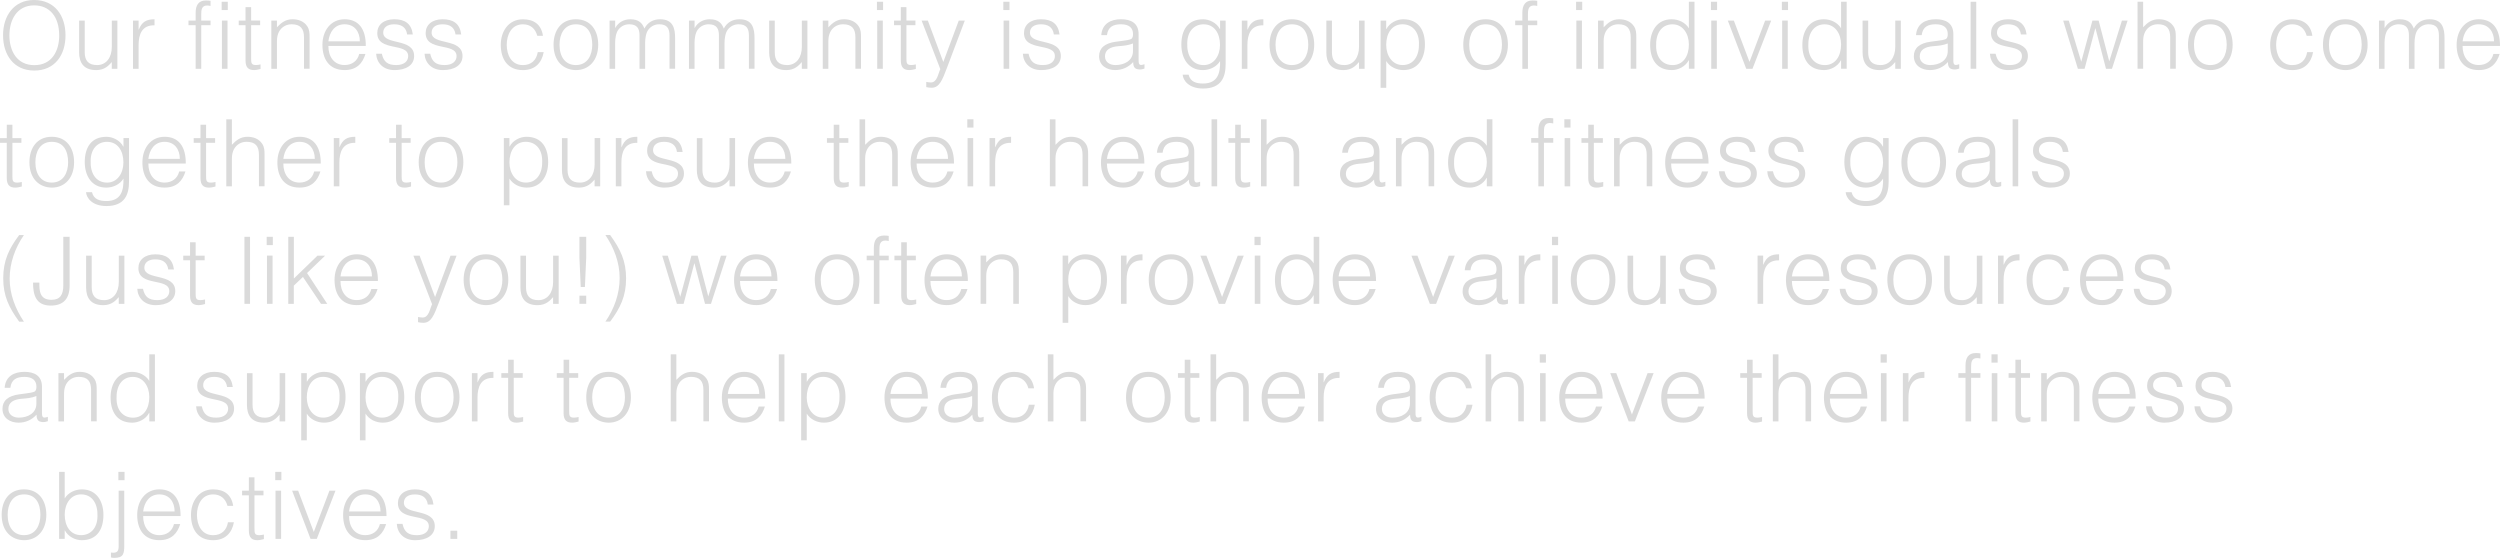 <svg viewBox="0 0 897.96 200.38" xmlns="http://www.w3.org/2000/svg" data-name="Layer 1" id="Layer_1">
  <defs>
    <style>
      .cls-1 {
        fill: #dadada;
        stroke-width: 0px;
      }
    </style>
  </defs>
  <path d="M12.2,0c7.52,0,11.33,5.65,11.33,12.7s-3.81,12.64-11.23,12.64S1.1,19.62,1.1,12.7C1.07,5.68,5.02,0,12.2,0ZM21.26,12.7c0-6.69-3.44-10.77-8.99-10.77C6.08,1.94,3.38,7.12,3.38,12.7s2.67,10.7,8.96,10.7,8.93-5.08,8.93-10.7Z" class="cls-1"></path>
  <path d="M40.15,7.39h2.01v17.32h-2.01v-2.41c-1.07,1.2-2.54,2.88-5.58,2.88-4.61,0-6.15-2.78-6.15-6.39V7.39h2.01v11.37c0,2.98,1.3,4.61,4.45,4.61,3.31,0,5.28-2.74,5.28-6.55V7.39Z" class="cls-1"></path>
  <path d="M49.78,24.71h-2.01V7.39h2.01v3.24h.07c1.1-2.78,2.74-3.71,5.65-3.71v2.17c-4.51-.1-5.72,3.24-5.72,7.12v8.49Z" class="cls-1"></path>
  <path d="M67.7,9.06v-1.67h2.57v-2.74c0-2.74,1-4.48,3.68-4.48.6,0,1.14.03,1.67.13v1.84c-.4-.1-.84-.17-1.2-.17-2.07,0-2.14,1.71-2.14,3.28v2.14h3.34v1.67h-3.34v15.65h-2.01v-15.65h-2.57Z" class="cls-1"></path>
  <path d="M79.61,3.61V.63h2.21v2.98h-2.21ZM79.71,24.71V7.39h2.01v17.32h-2.01Z" class="cls-1"></path>
  <path d="M93.58,24.77c-.47.1-1.34.4-2.31.4-1.97,0-3.08-.87-3.08-3.44v-12.67h-2.44v-1.67h2.44V2.57h2.01v4.81h3.24v1.67h-3.24v11.87c0,1.71.07,2.44,1.74,2.44.54,0,1.1-.1,1.64-.23v1.64Z" class="cls-1"></path>
  <path d="M99.47,24.71h-2.01V7.39h2.01v2.41c1.6-1.71,3.18-2.88,5.58-2.88,2.11,0,4.05.67,5.28,2.47.84,1.24.87,2.54.87,3.98v11.33h-2.01v-11.3c0-3.11-1.27-4.68-4.48-4.68-2.47,0-4.18,1.6-4.81,3.38-.4,1.1-.43,2.07-.43,3.28v9.33Z" class="cls-1"></path>
  <path d="M117.95,16.51c-.03,3.75,1.97,6.85,5.82,6.85,2.61,0,4.65-1.44,5.25-3.98h2.24c-1,3.28-3.08,5.79-7.49,5.79-5.55,0-7.96-3.95-7.96-9.06s3.01-9.19,7.96-9.19,7.66,3.38,7.62,9.59h-13.44ZM129.25,14.84c0-3.38-1.87-6.12-5.48-6.12s-5.42,2.84-5.82,6.12h11.3Z" class="cls-1"></path>
  <path d="M137.15,19.29c.64,2.98,2.17,4.08,5.18,4.08s4.28-1.54,4.28-3.21c0-5.01-11.1-1.47-11.1-8.29,0-2.88,2.24-4.95,6.08-4.95s6.19,1.54,6.69,5.45h-2.04c-.37-2.67-2.17-3.64-4.68-3.64s-3.91,1.2-3.91,2.98c0,4.71,11.1,1.77,11.1,8.42,0,3.31-2.98,5.05-7.05,5.05s-6.42-2.61-6.59-5.88h2.04Z" class="cls-1"></path>
  <path d="M154.53,19.29c.64,2.98,2.17,4.08,5.18,4.08s4.28-1.54,4.28-3.21c0-5.01-11.1-1.47-11.1-8.29,0-2.88,2.24-4.95,6.08-4.95s6.19,1.54,6.69,5.45h-2.04c-.37-2.67-2.17-3.64-4.68-3.64s-3.91,1.2-3.91,2.98c0,4.71,11.1,1.77,11.1,8.42,0,3.31-2.98,5.05-7.05,5.05s-6.42-2.61-6.59-5.88h2.04Z" class="cls-1"></path>
  <path d="M192.98,12.84c-.7-2.57-2.47-4.11-5.15-4.11-4.11,0-5.82,3.74-5.82,7.36s1.67,7.29,5.82,7.29c2.98,0,4.85-1.77,5.32-4.65h2.14c-.7,3.84-3.11,6.45-7.46,6.45-5.52,0-7.96-3.98-7.96-9.09,0-4.81,2.77-9.16,7.96-9.16,3.98,0,6.59,1.9,7.19,5.92h-2.04Z" class="cls-1"></path>
  <path d="M198.83,16.05c0-5.05,2.67-9.13,8.02-9.13s8.02,4.04,8.02,9.13c0,5.48-3.18,9.13-8.02,9.13-4.41-.07-8.02-3.08-8.02-9.13ZM206.85,8.73c-4.21,0-5.88,3.58-5.88,7.32,0,4.31,2.04,7.32,5.88,7.32,4.21,0,5.88-3.61,5.88-7.32-.03-4.08-1.64-7.32-5.88-7.32Z" class="cls-1"></path>
  <path d="M220.96,24.71h-2.01V7.39h2.01v2.61h.07c1.04-1.97,3.11-3.08,5.35-3.08,3.21,0,4.35,1.5,5.08,3.34,1.14-2.24,3.18-3.34,5.65-3.34,4.71,0,5.38,3.38,5.38,6.85v10.93h-2.01v-11.97c0-2.47-.87-4.01-3.71-4.01-1.47,0-2.91.63-3.91,1.97-.87,1.14-1.14,3.24-1.14,4.68v9.33h-2.01v-11.97c0-2.47-.87-4.01-3.71-4.01-1.47,0-2.91.63-3.91,1.97-.87,1.14-1.14,3.24-1.14,4.68v9.33Z" class="cls-1"></path>
  <path d="M249.48,24.71h-2.01V7.39h2.01v2.61h.07c1.04-1.97,3.11-3.08,5.35-3.08,3.21,0,4.35,1.5,5.08,3.34,1.14-2.24,3.18-3.34,5.65-3.34,4.71,0,5.38,3.38,5.38,6.85v10.93h-2.01v-11.97c0-2.47-.87-4.01-3.71-4.01-1.47,0-2.91.63-3.91,1.97-.87,1.14-1.14,3.24-1.14,4.68v9.33h-2.01v-11.97c0-2.47-.87-4.01-3.71-4.01-1.47,0-2.91.63-3.91,1.97-.87,1.14-1.14,3.24-1.14,4.68v9.33Z" class="cls-1"></path>
  <path d="M288,7.39h2.01v17.32h-2.01v-2.41c-1.07,1.2-2.54,2.88-5.58,2.88-4.61,0-6.15-2.78-6.15-6.39V7.39h2.01v11.37c0,2.98,1.3,4.61,4.45,4.61,3.31,0,5.28-2.74,5.28-6.55V7.39Z" class="cls-1"></path>
  <path d="M297.53,24.71h-2.01V7.39h2.01v2.41c1.6-1.71,3.18-2.88,5.58-2.88,2.11,0,4.05.67,5.28,2.47.84,1.24.87,2.54.87,3.98v11.33h-2.01v-11.3c0-3.11-1.27-4.68-4.48-4.68-2.47,0-4.18,1.6-4.81,3.38-.4,1.1-.43,2.07-.43,3.28v9.33Z" class="cls-1"></path>
  <path d="M314.98,3.61V.63h2.21v2.98h-2.21ZM315.08,24.71V7.39h2.01v17.32h-2.01Z" class="cls-1"></path>
  <path d="M328.95,24.77c-.47.1-1.34.4-2.31.4-1.97,0-3.08-.87-3.08-3.44v-12.67h-2.44v-1.67h2.44V2.57h2.01v4.81h3.24v1.67h-3.24v11.87c0,1.71.07,2.44,1.74,2.44.54,0,1.1-.1,1.64-.23v1.64Z" class="cls-1"></path>
  <path d="M332.7,29.42c.54.1,1.1.2,1.67.2,2.27,0,2.61-3.28,3.38-4.78l-6.72-17.45h2.24l5.55,14.88,5.55-14.88h2.17l-6.45,17.08c-1.64,4.35-2.71,7.05-5.48,7.05-.7,0-1.37-.1-1.91-.23v-1.87Z" class="cls-1"></path>
  <path d="M360.38,3.61V.63h2.21v2.98h-2.21ZM360.48,24.71V7.39h2.01v17.32h-2.01Z" class="cls-1"></path>
  <path d="M369.44,19.29c.64,2.98,2.17,4.08,5.18,4.08s4.28-1.54,4.28-3.21c0-5.01-11.1-1.47-11.1-8.29,0-2.88,2.24-4.95,6.08-4.95s6.19,1.54,6.69,5.45h-2.04c-.37-2.67-2.17-3.64-4.68-3.64s-3.91,1.2-3.91,2.98c0,4.71,11.1,1.77,11.1,8.42,0,3.31-2.97,5.05-7.05,5.05s-6.42-2.61-6.59-5.88h2.04Z" class="cls-1"></path>
  <path d="M403.58,14.61c.74-.07,1.97-.27,2.64-.57.67-.3.74-1.2.74-1.81,0-2.04-1.2-3.51-4.31-3.51-2.77,0-4.68.9-5.05,3.91h-2.04c.3-4.08,3.34-5.72,7.12-5.72,3.51,0,6.29,1.37,6.29,5.38v9.43c0,1.57.4,1.94,2.11,1.34v1.57c-.3.1-1,.33-1.57.33-.33,0-.6-.03-.9-.1-1.34-.2-1.57-1.37-1.6-2.57-1.67,1.87-3.95,2.88-6.45,2.88-3.04,0-5.78-1.64-5.78-4.98,0-2.91,2.01-4.68,6.05-5.21l2.78-.37ZM406.95,15.61c-1.71.7-3.44.84-5.18.97-3.04.23-4.88,1.34-4.88,3.68,0,2.11,1.84,3.11,3.74,3.11,3.18,0,6.32-1.54,6.32-5.05v-2.71Z" class="cls-1"></path>
  <path d="M438.22,7.39h2.01v15.65c0,4.65-1.54,8.76-8.12,8.76-5.08,0-7.19-2.91-7.32-4.98h2.14c.6,2.61,2.81,3.18,5.18,3.18,5.48,0,6.22-4.08,6.12-8.06-1.27,2.11-3.75,3.24-6.19,3.24-5.28,0-7.72-4.31-7.72-9.16,0-5.12,2.24-9.09,7.82-9.09,2.21,0,4.85,1.24,6.02,3.51h.07v-3.04ZM432.36,8.73c-3.38,0-5.88,2.44-5.92,6.79-.17,4.35,1.77,7.86,5.92,7.86,3.64,0,5.85-3.34,5.85-7.25,0-4.18-2.07-7.39-5.85-7.39Z" class="cls-1"></path>
  <path d="M448.05,24.71h-2.01V7.39h2.01v3.24h.07c1.1-2.78,2.74-3.71,5.65-3.71v2.17c-4.51-.1-5.72,3.24-5.72,7.12v8.49Z" class="cls-1"></path>
  <path d="M456,16.05c0-5.05,2.67-9.13,8.02-9.13s8.02,4.04,8.02,9.13c0,5.48-3.18,9.13-8.02,9.13-4.41-.07-8.02-3.08-8.02-9.13ZM464.03,8.73c-4.21,0-5.88,3.58-5.88,7.32,0,4.31,2.04,7.32,5.88,7.32,4.21,0,5.88-3.61,5.88-7.32-.03-4.08-1.64-7.32-5.88-7.32Z" class="cls-1"></path>
  <path d="M488.13,7.39h2.01v17.32h-2.01v-2.41c-1.07,1.2-2.54,2.88-5.58,2.88-4.61,0-6.15-2.78-6.15-6.39V7.39h2.01v11.37c0,2.98,1.3,4.61,4.45,4.61,3.31,0,5.28-2.74,5.28-6.55V7.39Z" class="cls-1"></path>
  <path d="M497.9,31.53h-2.01V7.39h2.01v3.04h.07c1.17-2.27,3.81-3.51,6.02-3.51,5.58,0,7.82,3.98,7.82,9.09,0,4.85-2.44,9.16-7.72,9.16-2.44,0-4.92-1.14-6.18-3.24v9.6ZM503.75,23.37c4.15,0,6.08-3.51,5.92-7.86-.03-4.35-2.54-6.79-5.92-6.79-3.78,0-5.85,3.21-5.85,7.39,0,3.91,2.21,7.25,5.85,7.25Z" class="cls-1"></path>
  <path d="M525.58,16.05c0-5.05,2.67-9.13,8.02-9.13s8.02,4.04,8.02,9.13c0,5.48-3.18,9.13-8.02,9.13-4.41-.07-8.02-3.08-8.02-9.13ZM533.6,8.73c-4.21,0-5.88,3.58-5.88,7.32,0,4.31,2.04,7.32,5.88,7.32,4.21,0,5.88-3.61,5.88-7.32-.03-4.08-1.64-7.32-5.88-7.32Z" class="cls-1"></path>
  <path d="M544.23,9.06v-1.67h2.57v-2.74c0-2.74,1-4.48,3.68-4.48.6,0,1.14.03,1.67.13v1.84c-.4-.1-.84-.17-1.2-.17-2.07,0-2.14,1.71-2.14,3.28v2.14h3.34v1.67h-3.34v15.65h-2.01v-15.65h-2.57Z" class="cls-1"></path>
  <path d="M566.1,3.61V.63h2.21v2.98h-2.21ZM566.2,24.71V7.39h2.01v17.32h-2.01Z" class="cls-1"></path>
  <path d="M576,24.71h-2.01V7.39h2.01v2.41c1.6-1.71,3.18-2.88,5.58-2.88,2.11,0,4.04.67,5.28,2.47.84,1.24.87,2.54.87,3.98v11.33h-2.01v-11.3c0-3.11-1.27-4.68-4.48-4.68-2.47,0-4.18,1.6-4.81,3.38-.4,1.1-.43,2.07-.43,3.28v9.33Z" class="cls-1"></path>
  <path d="M606.62.63h2.01v24.07h-2.01v-3.04h-.07c-1.17,2.27-3.81,3.51-6.02,3.51-5.58,0-7.82-3.98-7.82-9.09,0-4.85,2.44-9.16,7.72-9.16,2.44,0,4.92,1.14,6.19,3.24V.63ZM600.77,8.73c-4.15,0-6.08,3.51-5.92,7.86.03,4.35,2.54,6.79,5.92,6.79,3.78,0,5.85-3.21,5.85-7.39,0-3.91-2.21-7.25-5.85-7.25Z" class="cls-1"></path>
  <path d="M614.54,3.61V.63h2.21v2.98h-2.21ZM614.65,24.71V7.39h2.01v17.32h-2.01Z" class="cls-1"></path>
  <path d="M620.6,7.39h2.17l5.62,14.84,5.62-14.84h2.17l-6.72,17.32h-2.24l-6.62-17.32Z" class="cls-1"></path>
  <path d="M640.02,3.61V.63h2.21v2.98h-2.21ZM640.12,24.71V7.39h2.01v17.32h-2.01Z" class="cls-1"></path>
  <path d="M661.29.63h2.01v24.07h-2.01v-3.04h-.07c-1.17,2.27-3.81,3.51-6.02,3.51-5.58,0-7.82-3.98-7.82-9.09,0-4.85,2.44-9.16,7.72-9.16,2.44,0,4.92,1.14,6.19,3.24V.63ZM655.44,8.73c-4.15,0-6.08,3.51-5.92,7.86.03,4.35,2.54,6.79,5.92,6.79,3.78,0,5.85-3.21,5.85-7.39,0-3.91-2.21-7.25-5.85-7.25Z" class="cls-1"></path>
  <path d="M680.74,7.39h2.01v17.32h-2.01v-2.41c-1.07,1.2-2.54,2.88-5.58,2.88-4.61,0-6.15-2.78-6.15-6.39V7.39h2.01v11.37c0,2.98,1.3,4.61,4.45,4.61,3.31,0,5.28-2.74,5.28-6.55V7.39Z" class="cls-1"></path>
  <path d="M696.22,14.61c.74-.07,1.97-.27,2.64-.57.67-.3.74-1.2.74-1.81,0-2.04-1.2-3.51-4.31-3.51-2.77,0-4.68.9-5.05,3.91h-2.04c.3-4.08,3.34-5.72,7.12-5.72,3.51,0,6.29,1.37,6.29,5.38v9.43c0,1.57.4,1.94,2.11,1.34v1.57c-.3.1-1,.33-1.57.33-.33,0-.6-.03-.9-.1-1.34-.2-1.57-1.37-1.6-2.57-1.67,1.87-3.95,2.88-6.45,2.88-3.04,0-5.78-1.64-5.78-4.98,0-2.91,2.01-4.68,6.05-5.21l2.78-.37ZM699.6,15.61c-1.71.7-3.44.84-5.18.97-3.04.23-4.88,1.34-4.88,3.68,0,2.11,1.84,3.11,3.74,3.11,3.18,0,6.32-1.54,6.32-5.05v-2.71Z" class="cls-1"></path>
  <path d="M707.82,24.71V.63h2.01v24.07h-2.01Z" class="cls-1"></path>
  <path d="M716.79,19.29c.64,2.98,2.17,4.08,5.18,4.08s4.28-1.54,4.28-3.21c0-5.01-11.1-1.47-11.1-8.29,0-2.88,2.24-4.95,6.08-4.95s6.19,1.54,6.69,5.45h-2.04c-.37-2.67-2.17-3.64-4.68-3.64s-3.91,1.2-3.91,2.98c0,4.71,11.1,1.77,11.1,8.42,0,3.31-2.97,5.05-7.05,5.05s-6.42-2.61-6.59-5.88h2.04Z" class="cls-1"></path>
  <path d="M757.61,22.03l4.55-14.64h2.04l-5.62,17.32h-2.14l-3.78-14.54h-.07l-3.84,14.54h-2.41l-5.28-17.32h2.01l4.48,14.78,4.01-14.78h2.24l3.81,14.64Z" class="cls-1"></path>
  <path d="M767.77,24.71V.63h2.01v9.16c1.6-1.71,3.18-2.88,5.58-2.88,2.11,0,4.04.67,5.28,2.47.84,1.24.87,2.54.87,3.98v11.33h-2.01v-11.3c0-3.11-1.27-4.68-4.48-4.68-2.47,0-4.18,1.6-4.81,3.38-.4,1.1-.43,2.07-.43,3.28v9.33h-2.01Z" class="cls-1"></path>
  <path d="M785.89,16.05c0-5.05,2.67-9.13,8.02-9.13s8.02,4.04,8.02,9.13c0,5.48-3.18,9.13-8.02,9.13-4.41-.07-8.02-3.08-8.02-9.13ZM793.92,8.73c-4.21,0-5.88,3.58-5.88,7.32,0,4.31,2.04,7.32,5.88,7.32,4.21,0,5.88-3.61,5.88-7.32-.03-4.08-1.64-7.32-5.88-7.32Z" class="cls-1"></path>
  <path d="M828.52,12.84c-.7-2.57-2.47-4.11-5.15-4.11-4.11,0-5.82,3.74-5.82,7.36s1.67,7.29,5.82,7.29c2.98,0,4.85-1.77,5.32-4.65h2.14c-.7,3.84-3.11,6.45-7.46,6.45-5.52,0-7.96-3.98-7.96-9.09,0-4.81,2.77-9.16,7.96-9.16,3.98,0,6.59,1.9,7.19,5.92h-2.04Z" class="cls-1"></path>
  <path d="M834.37,16.05c0-5.05,2.67-9.13,8.02-9.13s8.02,4.04,8.02,9.13c0,5.48-3.18,9.13-8.02,9.13-4.41-.07-8.02-3.08-8.02-9.13ZM842.4,8.73c-4.21,0-5.88,3.58-5.88,7.32,0,4.31,2.04,7.32,5.88,7.32,4.21,0,5.88-3.61,5.88-7.32-.03-4.08-1.64-7.32-5.88-7.32Z" class="cls-1"></path>
  <path d="M856.5,24.71h-2.01V7.39h2.01v2.61h.07c1.04-1.97,3.11-3.08,5.35-3.08,3.21,0,4.35,1.5,5.08,3.34,1.14-2.24,3.18-3.34,5.65-3.34,4.71,0,5.38,3.38,5.38,6.85v10.93h-2.01v-11.97c0-2.47-.87-4.01-3.71-4.01-1.47,0-2.91.63-3.91,1.97-.87,1.14-1.14,3.24-1.14,4.68v9.33h-2.01v-11.97c0-2.47-.87-4.01-3.71-4.01-1.47,0-2.91.63-3.91,1.97-.87,1.14-1.14,3.24-1.14,4.68v9.33Z" class="cls-1"></path>
  <path d="M884.52,16.51c-.03,3.75,1.97,6.85,5.82,6.85,2.61,0,4.65-1.44,5.25-3.98h2.24c-1,3.28-3.08,5.79-7.49,5.79-5.55,0-7.96-3.95-7.96-9.06s3.01-9.19,7.96-9.19,7.66,3.38,7.62,9.59h-13.44ZM895.82,14.84c0-3.38-1.87-6.12-5.48-6.12s-5.42,2.84-5.82,6.12h11.3Z" class="cls-1"></path>
  <path d="M7.82,66.99c-.47.1-1.34.4-2.31.4-1.97,0-3.08-.87-3.08-3.44v-12.67H0v-1.67h2.44v-4.81h2.01v4.81h3.24v1.67h-3.24v11.87c0,1.7.07,2.44,1.74,2.44.54,0,1.1-.1,1.64-.23v1.64Z" class="cls-1"></path>
  <path d="M10.57,58.26c0-5.05,2.67-9.13,8.02-9.13s8.02,4.05,8.02,9.13c0,5.48-3.18,9.13-8.02,9.13-4.41-.07-8.02-3.08-8.02-9.13ZM18.59,50.94c-4.21,0-5.88,3.58-5.88,7.32,0,4.31,2.04,7.32,5.88,7.32,4.21,0,5.88-3.61,5.88-7.32-.03-4.08-1.64-7.32-5.88-7.32Z" class="cls-1"></path>
  <path d="M44.33,49.6h2.01v15.65c0,4.65-1.54,8.76-8.12,8.76-5.08,0-7.19-2.91-7.32-4.98h2.14c.6,2.61,2.81,3.18,5.18,3.18,5.48,0,6.22-4.08,6.12-8.06-1.27,2.11-3.74,3.24-6.18,3.24-5.28,0-7.72-4.31-7.72-9.16,0-5.12,2.24-9.09,7.82-9.09,2.21,0,4.85,1.24,6.02,3.51h.07v-3.04ZM38.48,50.94c-3.38,0-5.88,2.44-5.92,6.79-.17,4.35,1.77,7.86,5.92,7.86,3.64,0,5.85-3.34,5.85-7.25,0-4.18-2.07-7.39-5.85-7.39Z" class="cls-1"></path>
  <path d="M53.29,58.73c-.03,3.74,1.97,6.85,5.82,6.85,2.61,0,4.65-1.44,5.25-3.98h2.24c-1,3.28-3.08,5.78-7.49,5.78-5.55,0-7.96-3.94-7.96-9.06s3.01-9.19,7.96-9.19,7.66,3.38,7.62,9.6h-13.44ZM64.59,57.06c0-3.38-1.87-6.12-5.48-6.12s-5.42,2.84-5.82,6.12h11.3Z" class="cls-1"></path>
  <path d="M77.4,66.99c-.47.1-1.34.4-2.31.4-1.97,0-3.08-.87-3.08-3.44v-12.67h-2.44v-1.67h2.44v-4.81h2.01v4.81h3.24v1.67h-3.24v11.87c0,1.7.07,2.44,1.74,2.44.54,0,1.1-.1,1.64-.23v1.64Z" class="cls-1"></path>
  <path d="M81.28,66.92v-24.07h2.01v9.16c1.6-1.7,3.18-2.88,5.58-2.88,2.11,0,4.05.67,5.28,2.47.84,1.24.87,2.54.87,3.98v11.33h-2.01v-11.3c0-3.11-1.27-4.68-4.48-4.68-2.47,0-4.18,1.6-4.81,3.38-.4,1.1-.43,2.07-.43,3.28v9.33h-2.01Z" class="cls-1"></path>
  <path d="M101.77,58.73c-.03,3.74,1.97,6.85,5.82,6.85,2.61,0,4.65-1.44,5.25-3.98h2.24c-1,3.28-3.08,5.78-7.49,5.78-5.55,0-7.96-3.94-7.96-9.06s3.01-9.19,7.96-9.19,7.66,3.38,7.62,9.6h-13.44ZM113.07,57.06c0-3.38-1.87-6.12-5.48-6.12s-5.42,2.84-5.82,6.12h11.3Z" class="cls-1"></path>
  <path d="M121.9,66.92h-2.01v-17.32h2.01v3.24h.07c1.1-2.77,2.74-3.71,5.65-3.71v2.17c-4.51-.1-5.72,3.24-5.72,7.12v8.49Z" class="cls-1"></path>
  <path d="M147.64,66.99c-.47.1-1.34.4-2.31.4-1.97,0-3.08-.87-3.08-3.44v-12.67h-2.44v-1.67h2.44v-4.81h2.01v4.81h3.24v1.67h-3.24v11.87c0,1.7.07,2.44,1.74,2.44.54,0,1.1-.1,1.64-.23v1.64Z" class="cls-1"></path>
  <path d="M150.39,58.26c0-5.05,2.67-9.13,8.02-9.13s8.02,4.05,8.02,9.13c0,5.48-3.18,9.13-8.02,9.13-4.41-.07-8.02-3.08-8.02-9.13ZM158.41,50.94c-4.21,0-5.88,3.58-5.88,7.32,0,4.31,2.04,7.32,5.88,7.32,4.21,0,5.88-3.61,5.88-7.32-.03-4.08-1.64-7.32-5.88-7.32Z" class="cls-1"></path>
  <path d="M182.98,73.74h-2.01v-24.14h2.01v3.04h.07c1.17-2.27,3.81-3.51,6.02-3.51,5.58,0,7.82,3.98,7.82,9.09,0,4.85-2.44,9.16-7.72,9.16-2.44,0-4.91-1.14-6.19-3.24v9.59ZM188.83,65.58c4.15,0,6.08-3.51,5.92-7.86-.03-4.35-2.54-6.79-5.92-6.79-3.78,0-5.85,3.21-5.85,7.39,0,3.91,2.21,7.25,5.85,7.25Z" class="cls-1"></path>
  <path d="M213.57,49.6h2.01v17.32h-2.01v-2.41c-1.07,1.2-2.54,2.88-5.58,2.88-4.61,0-6.15-2.77-6.15-6.38v-11.4h2.01v11.37c0,2.98,1.3,4.61,4.45,4.61,3.31,0,5.28-2.74,5.28-6.55v-9.43Z" class="cls-1"></path>
  <path d="M223.2,66.92h-2.01v-17.32h2.01v3.24h.07c1.1-2.77,2.74-3.71,5.65-3.71v2.17c-4.51-.1-5.72,3.24-5.72,7.12v8.49Z" class="cls-1"></path>
  <path d="M234.07,61.5c.64,2.98,2.17,4.08,5.18,4.08s4.28-1.54,4.28-3.21c0-5.01-11.1-1.47-11.1-8.29,0-2.88,2.24-4.95,6.08-4.95s6.18,1.54,6.69,5.45h-2.04c-.37-2.67-2.17-3.64-4.68-3.64s-3.91,1.2-3.91,2.98c0,4.71,11.1,1.77,11.1,8.42,0,3.31-2.98,5.05-7.05,5.05s-6.42-2.61-6.59-5.88h2.04Z" class="cls-1"></path>
  <path d="M262.02,49.6h2.01v17.32h-2.01v-2.41c-1.07,1.2-2.54,2.88-5.58,2.88-4.61,0-6.15-2.77-6.15-6.38v-11.4h2.01v11.37c0,2.98,1.3,4.61,4.45,4.61,3.31,0,5.28-2.74,5.28-6.55v-9.43Z" class="cls-1"></path>
  <path d="M270.78,58.73c-.03,3.74,1.97,6.85,5.82,6.85,2.61,0,4.65-1.44,5.25-3.98h2.24c-1,3.28-3.08,5.78-7.49,5.78-5.55,0-7.96-3.94-7.96-9.06s3.01-9.19,7.96-9.19,7.66,3.38,7.62,9.6h-13.44ZM282.08,57.06c0-3.38-1.87-6.12-5.48-6.12s-5.42,2.84-5.82,6.12h11.3Z" class="cls-1"></path>
  <path d="M304.85,66.99c-.47.1-1.34.4-2.31.4-1.97,0-3.08-.87-3.08-3.44v-12.67h-2.44v-1.67h2.44v-4.81h2.01v4.81h3.24v1.67h-3.24v11.87c0,1.7.07,2.44,1.74,2.44.54,0,1.1-.1,1.64-.23v1.64Z" class="cls-1"></path>
  <path d="M308.73,66.92v-24.07h2.01v9.16c1.6-1.7,3.18-2.88,5.58-2.88,2.11,0,4.05.67,5.28,2.47.84,1.24.87,2.54.87,3.98v11.33h-2.01v-11.3c0-3.11-1.27-4.68-4.48-4.68-2.47,0-4.18,1.6-4.81,3.38-.4,1.1-.43,2.07-.43,3.28v9.33h-2.01Z" class="cls-1"></path>
  <path d="M329.22,58.73c-.03,3.74,1.97,6.85,5.82,6.85,2.61,0,4.65-1.44,5.25-3.98h2.24c-1,3.28-3.08,5.78-7.49,5.78-5.55,0-7.96-3.94-7.96-9.06s3.01-9.19,7.96-9.19,7.66,3.38,7.62,9.6h-13.44ZM340.52,57.06c0-3.38-1.87-6.12-5.48-6.12s-5.42,2.84-5.82,6.12h11.3Z" class="cls-1"></path>
  <path d="M347.44,45.82v-2.98h2.21v2.98h-2.21ZM347.54,66.92v-17.32h2.01v17.32h-2.01Z" class="cls-1"></path>
  <path d="M357.44,66.92h-2.01v-17.32h2.01v3.24h.07c1.1-2.77,2.74-3.71,5.65-3.71v2.17c-4.51-.1-5.72,3.24-5.72,7.12v8.49Z" class="cls-1"></path>
  <path d="M377.1,66.92v-24.07h2.01v9.16c1.6-1.7,3.18-2.88,5.58-2.88,2.11,0,4.04.67,5.28,2.47.84,1.24.87,2.54.87,3.98v11.33h-2.01v-11.3c0-3.11-1.27-4.68-4.48-4.68-2.47,0-4.18,1.6-4.81,3.38-.4,1.1-.43,2.07-.43,3.28v9.33h-2.01Z" class="cls-1"></path>
  <path d="M397.59,58.73c-.03,3.74,1.97,6.85,5.82,6.85,2.61,0,4.65-1.44,5.25-3.98h2.24c-1,3.28-3.08,5.78-7.49,5.78-5.55,0-7.96-3.94-7.96-9.06s3.01-9.19,7.96-9.19,7.66,3.38,7.62,9.6h-13.44ZM408.89,57.06c0-3.38-1.87-6.12-5.48-6.12s-5.42,2.84-5.82,6.12h11.3Z" class="cls-1"></path>
  <path d="M423.57,56.82c.74-.07,1.97-.27,2.64-.57s.74-1.2.74-1.8c0-2.04-1.2-3.51-4.31-3.51-2.77,0-4.68.9-5.05,3.91h-2.04c.3-4.08,3.34-5.72,7.12-5.72,3.51,0,6.29,1.37,6.29,5.38v9.43c0,1.57.4,1.94,2.11,1.34v1.57c-.3.1-1,.33-1.57.33-.33,0-.6-.03-.9-.1-1.34-.2-1.57-1.37-1.6-2.57-1.67,1.87-3.95,2.88-6.45,2.88-3.04,0-5.78-1.64-5.78-4.98,0-2.91,2.01-4.68,6.05-5.21l2.78-.37ZM426.95,57.83c-1.71.7-3.44.84-5.18.97-3.04.23-4.88,1.34-4.88,3.68,0,2.11,1.84,3.11,3.74,3.11,3.18,0,6.32-1.54,6.32-5.05v-2.71Z" class="cls-1"></path>
  <path d="M435.17,66.92v-24.07h2.01v24.07h-2.01Z" class="cls-1"></path>
  <path d="M449.05,66.99c-.47.1-1.34.4-2.31.4-1.97,0-3.08-.87-3.08-3.44v-12.67h-2.44v-1.67h2.44v-4.81h2.01v4.81h3.24v1.67h-3.24v11.87c0,1.7.07,2.44,1.74,2.44.54,0,1.1-.1,1.64-.23v1.64Z" class="cls-1"></path>
  <path d="M452.93,66.92v-24.07h2.01v9.16c1.6-1.7,3.18-2.88,5.58-2.88,2.11,0,4.04.67,5.28,2.47.84,1.24.87,2.54.87,3.98v11.33h-2.01v-11.3c0-3.11-1.27-4.68-4.48-4.68-2.47,0-4.18,1.6-4.81,3.38-.4,1.1-.43,2.07-.43,3.28v9.33h-2.01Z" class="cls-1"></path>
  <path d="M490.1,56.82c.74-.07,1.97-.27,2.64-.57s.74-1.2.74-1.8c0-2.04-1.2-3.51-4.31-3.51-2.77,0-4.68.9-5.05,3.91h-2.04c.3-4.08,3.34-5.72,7.12-5.72,3.51,0,6.29,1.37,6.29,5.38v9.43c0,1.57.4,1.94,2.11,1.34v1.57c-.3.1-1,.33-1.57.33-.33,0-.6-.03-.9-.1-1.34-.2-1.57-1.37-1.6-2.57-1.67,1.87-3.95,2.88-6.45,2.88-3.04,0-5.78-1.64-5.78-4.98,0-2.91,2.01-4.68,6.05-5.21l2.78-.37ZM493.48,57.83c-1.71.7-3.44.84-5.18.97-3.04.23-4.88,1.34-4.88,3.68,0,2.11,1.84,3.11,3.74,3.11,3.18,0,6.32-1.54,6.32-5.05v-2.71Z" class="cls-1"></path>
  <path d="M503.41,66.92h-2.01v-17.32h2.01v2.41c1.6-1.7,3.18-2.88,5.58-2.88,2.11,0,4.04.67,5.28,2.47.84,1.24.87,2.54.87,3.98v11.33h-2.01v-11.3c0-3.11-1.27-4.68-4.48-4.68-2.47,0-4.18,1.6-4.81,3.38-.4,1.1-.43,2.07-.43,3.28v9.33Z" class="cls-1"></path>
  <path d="M534.04,42.85h2.01v24.07h-2.01v-3.04h-.07c-1.17,2.27-3.81,3.51-6.02,3.51-5.58,0-7.82-3.98-7.82-9.09,0-4.85,2.44-9.16,7.72-9.16,2.44,0,4.92,1.14,6.19,3.24v-9.53ZM528.19,50.94c-4.15,0-6.08,3.51-5.92,7.86.03,4.35,2.54,6.79,5.92,6.79,3.78,0,5.85-3.21,5.85-7.39,0-3.91-2.21-7.25-5.85-7.25Z" class="cls-1"></path>
  <path d="M549.98,51.27v-1.67h2.57v-2.74c0-2.74,1-4.48,3.68-4.48.6,0,1.14.03,1.67.13v1.84c-.4-.1-.84-.17-1.2-.17-2.07,0-2.14,1.71-2.14,3.28v2.14h3.34v1.67h-3.34v15.65h-2.01v-15.65h-2.57Z" class="cls-1"></path>
  <path d="M561.89,45.82v-2.98h2.21v2.98h-2.21ZM561.99,66.92v-17.32h2.01v17.32h-2.01Z" class="cls-1"></path>
  <path d="M575.86,66.99c-.47.1-1.34.4-2.31.4-1.97,0-3.08-.87-3.08-3.44v-12.67h-2.44v-1.67h2.44v-4.81h2.01v4.81h3.24v1.67h-3.24v11.87c0,1.7.07,2.44,1.74,2.44.54,0,1.1-.1,1.64-.23v1.64Z" class="cls-1"></path>
  <path d="M581.75,66.92h-2.01v-17.32h2.01v2.41c1.6-1.7,3.18-2.88,5.58-2.88,2.11,0,4.04.67,5.28,2.47.84,1.24.87,2.54.87,3.98v11.33h-2.01v-11.3c0-3.11-1.27-4.68-4.48-4.68-2.47,0-4.18,1.6-4.81,3.38-.4,1.1-.43,2.07-.43,3.28v9.33Z" class="cls-1"></path>
  <path d="M600.24,58.73c-.03,3.74,1.97,6.85,5.82,6.85,2.61,0,4.65-1.44,5.25-3.98h2.24c-1,3.28-3.08,5.78-7.49,5.78-5.55,0-7.96-3.94-7.96-9.06s3.01-9.19,7.96-9.19,7.66,3.38,7.62,9.6h-13.44ZM611.54,57.06c0-3.38-1.87-6.12-5.48-6.12s-5.42,2.84-5.82,6.12h11.3Z" class="cls-1"></path>
  <path d="M619.43,61.5c.64,2.98,2.17,4.08,5.18,4.08s4.28-1.54,4.28-3.21c0-5.01-11.1-1.47-11.1-8.29,0-2.88,2.24-4.95,6.08-4.95s6.19,1.54,6.69,5.45h-2.04c-.37-2.67-2.17-3.64-4.68-3.64s-3.91,1.2-3.91,2.98c0,4.71,11.1,1.77,11.1,8.42,0,3.31-2.97,5.05-7.05,5.05s-6.42-2.61-6.59-5.88h2.04Z" class="cls-1"></path>
  <path d="M636.81,61.5c.64,2.98,2.17,4.08,5.18,4.08s4.28-1.54,4.28-3.21c0-5.01-11.1-1.47-11.1-8.29,0-2.88,2.24-4.95,6.08-4.95s6.19,1.54,6.69,5.45h-2.04c-.37-2.67-2.17-3.64-4.68-3.64s-3.91,1.2-3.91,2.98c0,4.71,11.1,1.77,11.1,8.42,0,3.31-2.97,5.05-7.05,5.05s-6.42-2.61-6.59-5.88h2.04Z" class="cls-1"></path>
  <path d="M676.36,49.6h2.01v15.65c0,4.65-1.54,8.76-8.12,8.76-5.08,0-7.19-2.91-7.32-4.98h2.14c.6,2.61,2.81,3.18,5.18,3.18,5.48,0,6.22-4.08,6.12-8.06-1.27,2.11-3.75,3.24-6.19,3.24-5.28,0-7.72-4.31-7.72-9.16,0-5.12,2.24-9.09,7.82-9.09,2.21,0,4.85,1.24,6.02,3.51h.07v-3.04ZM670.51,50.94c-3.38,0-5.88,2.44-5.92,6.79-.17,4.35,1.77,7.86,5.92,7.86,3.64,0,5.85-3.34,5.85-7.25,0-4.18-2.07-7.39-5.85-7.39Z" class="cls-1"></path>
  <path d="M682.95,58.26c0-5.05,2.67-9.13,8.02-9.13s8.02,4.05,8.02,9.13c0,5.48-3.18,9.13-8.02,9.13-4.41-.07-8.02-3.08-8.02-9.13ZM690.97,50.94c-4.21,0-5.88,3.58-5.88,7.32,0,4.31,2.04,7.32,5.88,7.32,4.21,0,5.88-3.61,5.88-7.32-.03-4.08-1.64-7.32-5.88-7.32Z" class="cls-1"></path>
  <path d="M711.3,56.82c.74-.07,1.97-.27,2.64-.57s.74-1.2.74-1.8c0-2.04-1.2-3.51-4.31-3.51-2.77,0-4.68.9-5.05,3.91h-2.04c.3-4.08,3.34-5.72,7.12-5.72,3.51,0,6.29,1.37,6.29,5.38v9.43c0,1.57.4,1.94,2.11,1.34v1.57c-.3.1-1,.33-1.57.33-.33,0-.6-.03-.9-.1-1.34-.2-1.57-1.37-1.6-2.57-1.67,1.87-3.95,2.88-6.45,2.88-3.04,0-5.78-1.64-5.78-4.98,0-2.91,2.01-4.68,6.05-5.21l2.78-.37ZM714.68,57.83c-1.71.7-3.44.84-5.18.97-3.04.23-4.88,1.34-4.88,3.68,0,2.11,1.84,3.11,3.74,3.11,3.18,0,6.32-1.54,6.32-5.05v-2.71Z" class="cls-1"></path>
  <path d="M722.9,66.92v-24.07h2.01v24.07h-2.01Z" class="cls-1"></path>
  <path d="M731.86,61.5c.64,2.98,2.17,4.08,5.18,4.08s4.28-1.54,4.28-3.21c0-5.01-11.1-1.47-11.1-8.29,0-2.88,2.24-4.95,6.08-4.95s6.19,1.54,6.69,5.45h-2.04c-.37-2.67-2.17-3.64-4.68-3.64s-3.91,1.2-3.91,2.98c0,4.71,11.1,1.77,11.1,8.42,0,3.31-2.97,5.05-7.05,5.05s-6.42-2.61-6.59-5.88h2.04Z" class="cls-1"></path>
  <path d="M8.59,84.43c-3.18,4.61-5.12,10.03-5.12,15.65s2.04,10.87,5.12,15.45h-1.71c-3.68-5.08-5.72-9.26-5.72-15.61s2.11-10.66,5.72-15.48h1.71Z" class="cls-1"></path>
  <path d="M14.14,101.51c-.03,3.01.13,6.18,4.35,6.18,3.11,0,4.25-1.84,4.25-5.22v-17.42h2.27v17.49c0,4.65-2.14,7.22-6.79,7.22-5.42,0-6.35-3.98-6.35-8.26h2.27Z" class="cls-1"></path>
  <path d="M42.66,91.82h2.01v17.32h-2.01v-2.41c-1.07,1.2-2.54,2.88-5.58,2.88-4.61,0-6.15-2.77-6.15-6.38v-11.4h2.01v11.37c0,2.98,1.3,4.61,4.45,4.61,3.31,0,5.28-2.74,5.28-6.55v-9.43Z" class="cls-1"></path>
  <path d="M51.35,103.72c.64,2.98,2.17,4.08,5.18,4.08s4.28-1.54,4.28-3.21c0-5.01-11.1-1.47-11.1-8.29,0-2.88,2.24-4.95,6.08-4.95s6.19,1.54,6.69,5.45h-2.04c-.37-2.67-2.17-3.64-4.68-3.64s-3.91,1.2-3.91,2.98c0,4.71,11.1,1.77,11.1,8.42,0,3.31-2.98,5.05-7.05,5.05s-6.42-2.61-6.59-5.88h2.04Z" class="cls-1"></path>
  <path d="M73.65,109.2c-.47.1-1.34.4-2.31.4-1.97,0-3.08-.87-3.08-3.44v-12.67h-2.44v-1.67h2.44v-4.81h2.01v4.81h3.24v1.67h-3.24v11.87c0,1.7.07,2.44,1.74,2.44.54,0,1.1-.1,1.64-.23v1.64Z" class="cls-1"></path>
  <path d="M87.8,109.13v-24.07h2.01v24.07h-2.01Z" class="cls-1"></path>
  <path d="M95.79,88.04v-2.98h2.21v2.98h-2.21ZM95.89,109.13v-17.32h2.01v17.32h-2.01Z" class="cls-1"></path>
  <path d="M103.54,109.13v-24.07h2.01v14.98l8.49-8.22h2.74l-6.49,6.25,7.25,11.07h-2.24l-6.49-9.66-3.28,3.11v6.55h-2.01Z" class="cls-1"></path>
  <path d="M122.3,100.94c-.03,3.74,1.97,6.85,5.82,6.85,2.61,0,4.65-1.44,5.25-3.98h2.24c-1,3.28-3.08,5.78-7.49,5.78-5.55,0-7.96-3.94-7.96-9.06s3.01-9.19,7.96-9.19,7.66,3.38,7.62,9.6h-13.44ZM133.6,99.27c0-3.38-1.87-6.12-5.48-6.12s-5.42,2.84-5.82,6.12h11.3Z" class="cls-1"></path>
  <path d="M150.15,113.85c.53.1,1.1.2,1.67.2,2.27,0,2.61-3.28,3.38-4.78l-6.72-17.45h2.24l5.55,14.88,5.55-14.88h2.17l-6.45,17.08c-1.64,4.35-2.71,7.05-5.48,7.05-.7,0-1.37-.1-1.91-.23v-1.87Z" class="cls-1"></path>
  <path d="M166.53,100.47c0-5.05,2.67-9.13,8.02-9.13s8.02,4.05,8.02,9.13c0,5.48-3.18,9.13-8.02,9.13-4.41-.07-8.02-3.08-8.02-9.13ZM174.56,93.15c-4.21,0-5.88,3.58-5.88,7.32,0,4.31,2.04,7.32,5.88,7.32,4.21,0,5.88-3.61,5.88-7.32-.03-4.08-1.64-7.32-5.88-7.32Z" class="cls-1"></path>
  <path d="M198.66,91.82h2.01v17.32h-2.01v-2.41c-1.07,1.2-2.54,2.88-5.58,2.88-4.61,0-6.15-2.77-6.15-6.38v-11.4h2.01v11.37c0,2.98,1.3,4.61,4.45,4.61,3.31,0,5.28-2.74,5.28-6.55v-9.43Z" class="cls-1"></path>
  <path d="M208.12,92.55v-7.49h2.44v7.49l-.47,10.53h-1.5l-.47-10.53ZM208.12,109.13v-2.94h2.44v2.94h-2.44Z" class="cls-1"></path>
  <path d="M217.45,115.52c3.18-4.61,5.12-10.03,5.12-15.65s-2.04-10.87-5.12-15.45h1.71c3.68,5.08,5.72,9.26,5.72,15.61s-2.11,10.67-5.72,15.48h-1.71Z" class="cls-1"></path>
  <path d="M254.4,106.46l4.55-14.64h2.04l-5.62,17.32h-2.14l-3.78-14.54h-.07l-3.84,14.54h-2.41l-5.28-17.32h2.01l4.48,14.78,4.01-14.78h2.24l3.81,14.64Z" class="cls-1"></path>
  <path d="M265.8,100.94c-.03,3.74,1.97,6.85,5.82,6.85,2.61,0,4.65-1.44,5.25-3.98h2.24c-1,3.28-3.08,5.78-7.49,5.78-5.55,0-7.96-3.94-7.96-9.06s3.01-9.19,7.96-9.19,7.66,3.38,7.62,9.6h-13.44ZM277.1,99.27c0-3.38-1.87-6.12-5.48-6.12s-5.42,2.84-5.82,6.12h11.3Z" class="cls-1"></path>
  <path d="M292.65,100.47c0-5.05,2.67-9.13,8.02-9.13s8.02,4.05,8.02,9.13c0,5.48-3.18,9.13-8.02,9.13-4.41-.07-8.02-3.08-8.02-9.13ZM300.67,93.15c-4.21,0-5.88,3.58-5.88,7.32,0,4.31,2.04,7.32,5.88,7.32,4.21,0,5.88-3.61,5.88-7.32-.03-4.08-1.64-7.32-5.88-7.32Z" class="cls-1"></path>
  <path d="M311.3,93.49v-1.67h2.57v-2.74c0-2.74,1-4.48,3.68-4.48.6,0,1.14.03,1.67.13v1.84c-.4-.1-.84-.17-1.2-.17-2.07,0-2.14,1.71-2.14,3.28v2.14h3.34v1.67h-3.34v15.65h-2.01v-15.65h-2.57Z" class="cls-1"></path>
  <path d="M329.09,109.2c-.47.1-1.34.4-2.31.4-1.97,0-3.08-.87-3.08-3.44v-12.67h-2.44v-1.67h2.44v-4.81h2.01v4.81h3.24v1.67h-3.24v11.87c0,1.7.07,2.44,1.74,2.44.54,0,1.1-.1,1.64-.23v1.64Z" class="cls-1"></path>
  <path d="M334.2,100.94c-.03,3.74,1.97,6.85,5.82,6.85,2.61,0,4.65-1.44,5.25-3.98h2.24c-1,3.28-3.08,5.78-7.49,5.78-5.55,0-7.96-3.94-7.96-9.06s3.01-9.19,7.96-9.19,7.66,3.38,7.62,9.6h-13.44ZM345.5,99.27c0-3.38-1.87-6.12-5.48-6.12s-5.42,2.84-5.82,6.12h11.3Z" class="cls-1"></path>
  <path d="M354.23,109.13h-2.01v-17.32h2.01v2.41c1.6-1.7,3.18-2.88,5.58-2.88,2.11,0,4.04.67,5.28,2.47.84,1.24.87,2.54.87,3.98v11.33h-2.01v-11.3c0-3.11-1.27-4.68-4.48-4.68-2.47,0-4.18,1.6-4.81,3.38-.4,1.1-.43,2.07-.43,3.28v9.33Z" class="cls-1"></path>
  <path d="M383.69,115.95h-2.01v-24.14h2.01v3.04h.07c1.17-2.27,3.81-3.51,6.02-3.51,5.58,0,7.82,3.98,7.82,9.09,0,4.85-2.44,9.16-7.72,9.16-2.44,0-4.92-1.14-6.18-3.24v9.59ZM389.54,107.8c4.15,0,6.08-3.51,5.92-7.86-.03-4.35-2.54-6.79-5.92-6.79-3.78,0-5.85,3.21-5.85,7.39,0,3.91,2.21,7.25,5.85,7.25Z" class="cls-1"></path>
  <path d="M404.65,109.13h-2.01v-17.32h2.01v3.24h.07c1.1-2.77,2.74-3.71,5.65-3.71v2.17c-4.51-.1-5.72,3.24-5.72,7.12v8.49Z" class="cls-1"></path>
  <path d="M412.61,100.47c0-5.05,2.67-9.13,8.02-9.13s8.02,4.05,8.02,9.13c0,5.48-3.18,9.13-8.02,9.13-4.41-.07-8.02-3.08-8.02-9.13ZM420.63,93.15c-4.21,0-5.88,3.58-5.88,7.32,0,4.31,2.04,7.32,5.88,7.32,4.21,0,5.88-3.61,5.88-7.32-.03-4.08-1.64-7.32-5.88-7.32Z" class="cls-1"></path>
  <path d="M431.16,91.82h2.17l5.62,14.84,5.62-14.84h2.17l-6.72,17.32h-2.24l-6.62-17.32Z" class="cls-1"></path>
  <path d="M450.59,88.04v-2.98h2.21v2.98h-2.21ZM450.69,109.13v-17.32h2.01v17.32h-2.01Z" class="cls-1"></path>
  <path d="M471.85,85.06h2.01v24.07h-2.01v-3.04h-.07c-1.17,2.27-3.81,3.51-6.02,3.51-5.58,0-7.82-3.98-7.82-9.09,0-4.85,2.44-9.16,7.72-9.16,2.44,0,4.92,1.14,6.19,3.24v-9.53ZM466,93.15c-4.15,0-6.08,3.51-5.92,7.86.03,4.35,2.54,6.79,5.92,6.79,3.78,0,5.85-3.21,5.85-7.39,0-3.91-2.21-7.25-5.85-7.25Z" class="cls-1"></path>
  <path d="M480.81,100.94c-.03,3.74,1.97,6.85,5.82,6.85,2.61,0,4.65-1.44,5.25-3.98h2.24c-1,3.28-3.08,5.78-7.49,5.78-5.55,0-7.96-3.94-7.96-9.06s3.01-9.19,7.96-9.19,7.66,3.38,7.62,9.6h-13.44ZM492.11,99.27c0-3.38-1.87-6.12-5.48-6.12s-5.42,2.84-5.82,6.12h11.3Z" class="cls-1"></path>
  <path d="M506.96,91.82h2.17l5.62,14.84,5.62-14.84h2.17l-6.72,17.32h-2.24l-6.62-17.32Z" class="cls-1"></path>
  <path d="M534.14,99.04c.74-.07,1.97-.27,2.64-.57s.74-1.2.74-1.8c0-2.04-1.2-3.51-4.31-3.51-2.77,0-4.68.9-5.05,3.91h-2.04c.3-4.08,3.34-5.72,7.12-5.72,3.51,0,6.29,1.37,6.29,5.38v9.43c0,1.57.4,1.94,2.11,1.34v1.57c-.3.1-1,.33-1.57.33-.33,0-.6-.03-.9-.1-1.34-.2-1.57-1.37-1.6-2.57-1.67,1.87-3.95,2.88-6.45,2.88-3.04,0-5.78-1.64-5.78-4.98,0-2.91,2.01-4.68,6.05-5.21l2.78-.37ZM537.51,100.04c-1.71.7-3.44.84-5.18.97-3.04.23-4.88,1.34-4.88,3.68,0,2.11,1.84,3.11,3.74,3.11,3.18,0,6.32-1.54,6.32-5.05v-2.71Z" class="cls-1"></path>
  <path d="M547.54,109.13h-2.01v-17.32h2.01v3.24h.07c1.1-2.77,2.74-3.71,5.65-3.71v2.17c-4.51-.1-5.72,3.24-5.72,7.12v8.49Z" class="cls-1"></path>
  <path d="M557.44,88.04v-2.98h2.21v2.98h-2.21ZM557.54,109.13v-17.32h2.01v17.32h-2.01Z" class="cls-1"></path>
  <path d="M564.19,100.47c0-5.05,2.67-9.13,8.02-9.13s8.02,4.05,8.02,9.13c0,5.48-3.18,9.13-8.02,9.13-4.41-.07-8.02-3.08-8.02-9.13ZM572.22,93.15c-4.21,0-5.88,3.58-5.88,7.32,0,4.31,2.04,7.32,5.88,7.32,4.21,0,5.88-3.61,5.88-7.32-.03-4.08-1.64-7.32-5.88-7.32Z" class="cls-1"></path>
  <path d="M596.32,91.82h2.01v17.32h-2.01v-2.41c-1.07,1.2-2.54,2.88-5.58,2.88-4.61,0-6.15-2.77-6.15-6.38v-11.4h2.01v11.37c0,2.98,1.3,4.61,4.45,4.61,3.31,0,5.28-2.74,5.28-6.55v-9.43Z" class="cls-1"></path>
  <path d="M605.02,103.72c.64,2.98,2.17,4.08,5.18,4.08s4.28-1.54,4.28-3.21c0-5.01-11.1-1.47-11.1-8.29,0-2.88,2.24-4.95,6.08-4.95s6.19,1.54,6.69,5.45h-2.04c-.37-2.67-2.17-3.64-4.68-3.64s-3.91,1.2-3.91,2.98c0,4.71,11.1,1.77,11.1,8.42,0,3.31-2.97,5.05-7.05,5.05s-6.42-2.61-6.59-5.88h2.04Z" class="cls-1"></path>
  <path d="M633.3,109.13h-2.01v-17.32h2.01v3.24h.07c1.1-2.77,2.74-3.71,5.65-3.71v2.17c-4.51-.1-5.72,3.24-5.72,7.12v8.49Z" class="cls-1"></path>
  <path d="M643.63,100.94c-.03,3.74,1.97,6.85,5.82,6.85,2.61,0,4.65-1.44,5.25-3.98h2.24c-1,3.28-3.08,5.78-7.49,5.78-5.55,0-7.96-3.94-7.96-9.06s3.01-9.19,7.96-9.19,7.66,3.38,7.62,9.6h-13.44ZM654.93,99.27c0-3.38-1.87-6.12-5.48-6.12s-5.42,2.84-5.82,6.12h11.3Z" class="cls-1"></path>
  <path d="M662.82,103.72c.64,2.98,2.17,4.08,5.18,4.08s4.28-1.54,4.28-3.21c0-5.01-11.1-1.47-11.1-8.29,0-2.88,2.24-4.95,6.08-4.95s6.19,1.54,6.69,5.45h-2.04c-.37-2.67-2.17-3.64-4.68-3.64s-3.91,1.2-3.91,2.98c0,4.71,11.1,1.77,11.1,8.42,0,3.31-2.97,5.05-7.05,5.05s-6.42-2.61-6.59-5.88h2.04Z" class="cls-1"></path>
  <path d="M677.9,100.47c0-5.05,2.67-9.13,8.02-9.13s8.02,4.05,8.02,9.13c0,5.48-3.18,9.13-8.02,9.13-4.41-.07-8.02-3.08-8.02-9.13ZM685.93,93.15c-4.21,0-5.88,3.58-5.88,7.32,0,4.31,2.04,7.32,5.88,7.32,4.21,0,5.88-3.61,5.88-7.32-.03-4.08-1.64-7.32-5.88-7.32Z" class="cls-1"></path>
  <path d="M710.03,91.82h2.01v17.32h-2.01v-2.41c-1.07,1.2-2.54,2.88-5.58,2.88-4.61,0-6.15-2.77-6.15-6.38v-11.4h2.01v11.37c0,2.98,1.3,4.61,4.45,4.61,3.31,0,5.28-2.74,5.28-6.55v-9.43Z" class="cls-1"></path>
  <path d="M719.66,109.13h-2.01v-17.32h2.01v3.24h.07c1.1-2.77,2.74-3.71,5.65-3.71v2.17c-4.51-.1-5.72,3.24-5.72,7.12v8.49Z" class="cls-1"></path>
  <path d="M741.02,97.27c-.7-2.57-2.47-4.11-5.15-4.11-4.11,0-5.82,3.74-5.82,7.36s1.67,7.29,5.82,7.29c2.98,0,4.85-1.77,5.32-4.65h2.14c-.7,3.84-3.11,6.45-7.46,6.45-5.52,0-7.96-3.98-7.96-9.09,0-4.81,2.77-9.16,7.96-9.16,3.98,0,6.59,1.91,7.19,5.92h-2.04Z" class="cls-1"></path>
  <path d="M749.25,100.94c-.03,3.74,1.97,6.85,5.82,6.85,2.61,0,4.65-1.44,5.25-3.98h2.24c-1,3.28-3.08,5.78-7.49,5.78-5.55,0-7.96-3.94-7.96-9.06s3.01-9.19,7.96-9.19,7.66,3.38,7.62,9.6h-13.44ZM760.55,99.27c0-3.38-1.87-6.12-5.48-6.12s-5.42,2.84-5.82,6.12h11.3Z" class="cls-1"></path>
  <path d="M768.44,103.72c.64,2.98,2.17,4.08,5.18,4.08s4.28-1.54,4.28-3.21c0-5.01-11.1-1.47-11.1-8.29,0-2.88,2.24-4.95,6.08-4.95s6.19,1.54,6.69,5.45h-2.04c-.37-2.67-2.17-3.64-4.68-3.64s-3.91,1.2-3.91,2.98c0,4.71,11.1,1.77,11.1,8.42,0,3.31-2.97,5.05-7.05,5.05s-6.42-2.61-6.59-5.88h2.04Z" class="cls-1"></path>
  <path d="M9.7,141.25c.74-.07,1.97-.27,2.64-.57.67-.3.74-1.2.74-1.8,0-2.04-1.2-3.51-4.31-3.51-2.77,0-4.68.9-5.05,3.91H1.67c.3-4.08,3.34-5.72,7.12-5.72,3.51,0,6.29,1.37,6.29,5.38v9.43c0,1.57.4,1.94,2.11,1.34v1.57c-.3.1-1,.33-1.57.33-.33,0-.6-.03-.9-.1-1.34-.2-1.57-1.37-1.6-2.57-1.67,1.87-3.94,2.88-6.45,2.88-3.04,0-5.78-1.64-5.78-4.98,0-2.91,2.01-4.68,6.05-5.21l2.77-.37ZM13.07,142.25c-1.71.7-3.44.84-5.18.97-3.04.23-4.88,1.34-4.88,3.68,0,2.11,1.84,3.11,3.74,3.11,3.18,0,6.32-1.54,6.32-5.05v-2.71Z" class="cls-1"></path>
  <path d="M23,151.35h-2.01v-17.32h2.01v2.41c1.6-1.7,3.18-2.88,5.58-2.88,2.11,0,4.05.67,5.28,2.47.84,1.24.87,2.54.87,3.98v11.33h-2.01v-11.3c0-3.11-1.27-4.68-4.48-4.68-2.47,0-4.18,1.6-4.81,3.38-.4,1.1-.43,2.07-.43,3.28v9.33Z" class="cls-1"></path>
  <path d="M53.63,127.28h2.01v24.07h-2.01v-3.04h-.07c-1.17,2.27-3.81,3.51-6.02,3.51-5.58,0-7.82-3.98-7.82-9.09,0-4.85,2.44-9.16,7.72-9.16,2.44,0,4.91,1.14,6.18,3.24v-9.53ZM47.78,135.37c-4.15,0-6.08,3.51-5.92,7.86.03,4.35,2.54,6.79,5.92,6.79,3.78,0,5.85-3.21,5.85-7.39,0-3.91-2.21-7.25-5.85-7.25Z" class="cls-1"></path>
  <path d="M72.48,145.93c.64,2.98,2.17,4.08,5.18,4.08s4.28-1.54,4.28-3.21c0-5.01-11.1-1.47-11.1-8.29,0-2.88,2.24-4.95,6.08-4.95s6.18,1.54,6.69,5.45h-2.04c-.37-2.67-2.17-3.64-4.68-3.64s-3.91,1.2-3.91,2.98c0,4.71,11.1,1.77,11.1,8.42,0,3.31-2.98,5.05-7.05,5.05s-6.42-2.61-6.59-5.88h2.04Z" class="cls-1"></path>
  <path d="M100.43,134.03h2.01v17.32h-2.01v-2.41c-1.07,1.2-2.54,2.88-5.58,2.88-4.61,0-6.15-2.77-6.15-6.38v-11.4h2.01v11.37c0,2.98,1.3,4.61,4.45,4.61,3.31,0,5.28-2.74,5.28-6.55v-9.43Z" class="cls-1"></path>
  <path d="M110.2,158.17h-2.01v-24.14h2.01v3.04h.07c1.17-2.27,3.81-3.51,6.02-3.51,5.58,0,7.82,3.98,7.82,9.09,0,4.85-2.44,9.16-7.72,9.16-2.44,0-4.91-1.14-6.19-3.24v9.59ZM116.05,150.01c4.15,0,6.08-3.51,5.92-7.86-.03-4.35-2.54-6.79-5.92-6.79-3.78,0-5.85,3.21-5.85,7.39,0,3.91,2.21,7.25,5.85,7.25Z" class="cls-1"></path>
  <path d="M131.29,158.17h-2.01v-24.14h2.01v3.04h.07c1.17-2.27,3.81-3.51,6.02-3.51,5.58,0,7.82,3.98,7.82,9.09,0,4.85-2.44,9.16-7.72,9.16-2.44,0-4.91-1.14-6.19-3.24v9.59ZM137.14,150.01c4.15,0,6.08-3.51,5.92-7.86-.03-4.35-2.54-6.79-5.92-6.79-3.78,0-5.85,3.21-5.85,7.39,0,3.91,2.21,7.25,5.85,7.25Z" class="cls-1"></path>
  <path d="M149.01,142.69c0-5.05,2.67-9.13,8.02-9.13s8.02,4.05,8.02,9.13c0,5.48-3.18,9.13-8.02,9.13-4.41-.07-8.02-3.08-8.02-9.13ZM157.04,135.37c-4.21,0-5.88,3.58-5.88,7.32,0,4.31,2.04,7.32,5.88,7.32,4.21,0,5.88-3.61,5.88-7.32-.03-4.08-1.64-7.32-5.88-7.32Z" class="cls-1"></path>
  <path d="M171.51,151.35h-2.01v-17.32h2.01v3.24h.07c1.1-2.77,2.74-3.71,5.65-3.71v2.17c-4.51-.1-5.72,3.24-5.72,7.12v8.49Z" class="cls-1"></path>
  <path d="M187.9,151.41c-.47.1-1.34.4-2.31.4-1.97,0-3.08-.87-3.08-3.44v-12.67h-2.44v-1.67h2.44v-4.81h2.01v4.81h3.24v1.67h-3.24v11.87c0,1.7.07,2.44,1.74,2.44.54,0,1.1-.1,1.64-.23v1.64Z" class="cls-1"></path>
  <path d="M207.82,151.41c-.47.1-1.34.4-2.31.4-1.97,0-3.08-.87-3.08-3.44v-12.67h-2.44v-1.67h2.44v-4.81h2.01v4.81h3.24v1.67h-3.24v11.87c0,1.7.07,2.44,1.74,2.44.54,0,1.1-.1,1.64-.23v1.64Z" class="cls-1"></path>
  <path d="M210.57,142.69c0-5.05,2.67-9.13,8.02-9.13s8.02,4.05,8.02,9.13c0,5.48-3.18,9.13-8.02,9.13-4.41-.07-8.02-3.08-8.02-9.13ZM218.59,135.37c-4.21,0-5.88,3.58-5.88,7.32,0,4.31,2.04,7.32,5.88,7.32,4.21,0,5.88-3.61,5.88-7.32-.03-4.08-1.64-7.32-5.88-7.32Z" class="cls-1"></path>
  <path d="M240.92,151.35v-24.07h2.01v9.16c1.6-1.7,3.18-2.88,5.58-2.88,2.11,0,4.05.67,5.28,2.47.84,1.24.87,2.54.87,3.98v11.33h-2.01v-11.3c0-3.11-1.27-4.68-4.48-4.68-2.47,0-4.18,1.6-4.81,3.38-.4,1.1-.43,2.07-.43,3.28v9.33h-2.01Z" class="cls-1"></path>
  <path d="M261.42,143.16c-.03,3.74,1.97,6.85,5.82,6.85,2.61,0,4.65-1.44,5.25-3.98h2.24c-1,3.28-3.08,5.78-7.49,5.78-5.55,0-7.96-3.94-7.96-9.06s3.01-9.19,7.96-9.19,7.66,3.38,7.62,9.6h-13.44ZM272.72,141.49c0-3.38-1.87-6.12-5.48-6.12s-5.42,2.84-5.82,6.12h11.3Z" class="cls-1"></path>
  <path d="M279.74,151.35v-24.07h2.01v24.07h-2.01Z" class="cls-1"></path>
  <path d="M289.77,158.17h-2.01v-24.14h2.01v3.04h.07c1.17-2.27,3.81-3.51,6.02-3.51,5.58,0,7.82,3.98,7.82,9.09,0,4.85-2.44,9.16-7.72,9.16-2.44,0-4.91-1.14-6.19-3.24v9.59ZM295.62,150.01c4.15,0,6.08-3.51,5.92-7.86-.03-4.35-2.54-6.79-5.92-6.79-3.78,0-5.85,3.21-5.85,7.39,0,3.91,2.21,7.25,5.85,7.25Z" class="cls-1"></path>
  <path d="M319.83,143.16c-.03,3.74,1.97,6.85,5.82,6.85,2.61,0,4.65-1.44,5.25-3.98h2.24c-1,3.28-3.08,5.78-7.49,5.78-5.55,0-7.96-3.94-7.96-9.06s3.01-9.19,7.96-9.19,7.66,3.38,7.62,9.6h-13.44ZM331.13,141.49c0-3.38-1.87-6.12-5.48-6.12s-5.42,2.84-5.82,6.12h11.3Z" class="cls-1"></path>
  <path d="M345.81,141.25c.74-.07,1.97-.27,2.64-.57s.74-1.2.74-1.8c0-2.04-1.2-3.51-4.31-3.51-2.77,0-4.68.9-5.05,3.91h-2.04c.3-4.08,3.34-5.72,7.12-5.72,3.51,0,6.29,1.37,6.29,5.38v9.43c0,1.57.4,1.94,2.11,1.34v1.57c-.3.1-1,.33-1.57.33-.33,0-.6-.03-.9-.1-1.34-.2-1.57-1.37-1.6-2.57-1.67,1.87-3.95,2.88-6.45,2.88-3.04,0-5.78-1.64-5.78-4.98,0-2.91,2.01-4.68,6.05-5.21l2.78-.37ZM349.18,142.25c-1.71.7-3.44.84-5.18.97-3.04.23-4.88,1.34-4.88,3.68,0,2.11,1.84,3.11,3.74,3.11,3.18,0,6.32-1.54,6.32-5.05v-2.71Z" class="cls-1"></path>
  <path d="M369.38,139.48c-.7-2.57-2.47-4.11-5.15-4.11-4.11,0-5.82,3.74-5.82,7.36s1.67,7.29,5.82,7.29c2.98,0,4.85-1.77,5.32-4.65h2.14c-.7,3.84-3.11,6.45-7.46,6.45-5.52,0-7.96-3.98-7.96-9.09,0-4.81,2.77-9.16,7.96-9.16,3.98,0,6.59,1.91,7.19,5.92h-2.04Z" class="cls-1"></path>
  <path d="M376.36,151.35v-24.07h2.01v9.16c1.6-1.7,3.18-2.88,5.58-2.88,2.11,0,4.04.67,5.28,2.47.84,1.24.87,2.54.87,3.98v11.33h-2.01v-11.3c0-3.11-1.27-4.68-4.48-4.68-2.47,0-4.18,1.6-4.81,3.38-.4,1.1-.43,2.07-.43,3.28v9.33h-2.01Z" class="cls-1"></path>
  <path d="M404.45,142.69c0-5.05,2.67-9.13,8.02-9.13s8.02,4.05,8.02,9.13c0,5.48-3.18,9.13-8.02,9.13-4.41-.07-8.02-3.08-8.02-9.13ZM412.47,135.37c-4.21,0-5.88,3.58-5.88,7.32,0,4.31,2.04,7.32,5.88,7.32,4.21,0,5.88-3.61,5.88-7.32-.03-4.08-1.64-7.32-5.88-7.32Z" class="cls-1"></path>
  <path d="M430.93,151.41c-.47.1-1.34.4-2.31.4-1.97,0-3.08-.87-3.08-3.44v-12.67h-2.44v-1.67h2.44v-4.81h2.01v4.81h3.24v1.67h-3.24v11.87c0,1.7.07,2.44,1.74,2.44.54,0,1.1-.1,1.64-.23v1.64Z" class="cls-1"></path>
  <path d="M434.81,151.35v-24.07h2.01v9.16c1.6-1.7,3.18-2.88,5.58-2.88,2.11,0,4.04.67,5.28,2.47.84,1.24.87,2.54.87,3.98v11.33h-2.01v-11.3c0-3.11-1.27-4.68-4.48-4.68-2.47,0-4.18,1.6-4.81,3.38-.4,1.1-.43,2.07-.43,3.28v9.33h-2.01Z" class="cls-1"></path>
  <path d="M455.3,143.16c-.03,3.74,1.97,6.85,5.82,6.85,2.61,0,4.65-1.44,5.25-3.98h2.24c-1,3.28-3.08,5.78-7.49,5.78-5.55,0-7.96-3.94-7.96-9.06s3.01-9.19,7.96-9.19,7.66,3.38,7.62,9.6h-13.44ZM466.6,141.49c0-3.38-1.87-6.12-5.48-6.12s-5.42,2.84-5.82,6.12h11.3Z" class="cls-1"></path>
  <path d="M475.43,151.35h-2.01v-17.32h2.01v3.24h.07c1.1-2.77,2.74-3.71,5.65-3.71v2.17c-4.51-.1-5.72,3.24-5.72,7.12v8.49Z" class="cls-1"></path>
  <path d="M503.04,141.25c.74-.07,1.97-.27,2.64-.57s.74-1.2.74-1.8c0-2.04-1.2-3.51-4.31-3.51-2.77,0-4.68.9-5.05,3.91h-2.04c.3-4.08,3.34-5.72,7.12-5.72,3.51,0,6.29,1.37,6.29,5.38v9.43c0,1.57.4,1.94,2.11,1.34v1.57c-.3.1-1,.33-1.57.33-.33,0-.6-.03-.9-.1-1.34-.2-1.57-1.37-1.6-2.57-1.67,1.87-3.95,2.88-6.45,2.88-3.04,0-5.78-1.64-5.78-4.98,0-2.91,2.01-4.68,6.05-5.21l2.78-.37ZM506.42,142.25c-1.71.7-3.44.84-5.18.97-3.04.23-4.88,1.34-4.88,3.68,0,2.11,1.84,3.11,3.74,3.11,3.18,0,6.32-1.54,6.32-5.05v-2.71Z" class="cls-1"></path>
  <path d="M526.61,139.48c-.7-2.57-2.47-4.11-5.15-4.11-4.11,0-5.82,3.74-5.82,7.36s1.67,7.29,5.82,7.29c2.98,0,4.85-1.77,5.32-4.65h2.14c-.7,3.84-3.11,6.45-7.46,6.45-5.52,0-7.96-3.98-7.96-9.09,0-4.81,2.77-9.16,7.96-9.16,3.98,0,6.59,1.91,7.19,5.92h-2.04Z" class="cls-1"></path>
  <path d="M533.6,151.35v-24.07h2.01v9.16c1.6-1.7,3.18-2.88,5.58-2.88,2.11,0,4.04.67,5.28,2.47.84,1.24.87,2.54.87,3.98v11.33h-2.01v-11.3c0-3.11-1.27-4.68-4.48-4.68-2.47,0-4.18,1.6-4.81,3.38-.4,1.1-.43,2.07-.43,3.28v9.33h-2.01Z" class="cls-1"></path>
  <path d="M553.06,130.25v-2.98h2.21v2.98h-2.21ZM553.16,151.35v-17.32h2.01v17.32h-2.01Z" class="cls-1"></path>
  <path d="M562.19,143.16c-.03,3.74,1.97,6.85,5.82,6.85,2.61,0,4.65-1.44,5.25-3.98h2.24c-1,3.28-3.08,5.78-7.49,5.78-5.55,0-7.96-3.94-7.96-9.06s3.01-9.19,7.96-9.19,7.66,3.38,7.62,9.6h-13.44ZM573.49,141.49c0-3.38-1.87-6.12-5.48-6.12s-5.42,2.84-5.82,6.12h11.3Z" class="cls-1"></path>
  <path d="M578.37,134.03h2.17l5.62,14.84,5.62-14.84h2.17l-6.72,17.32h-2.24l-6.62-17.32Z" class="cls-1"></path>
  <path d="M598.83,143.16c-.03,3.74,1.97,6.85,5.82,6.85,2.61,0,4.65-1.44,5.25-3.98h2.24c-1,3.28-3.08,5.78-7.49,5.78-5.55,0-7.96-3.94-7.96-9.06s3.01-9.19,7.96-9.19,7.66,3.38,7.62,9.6h-13.44ZM610.13,141.49c0-3.38-1.87-6.12-5.48-6.12s-5.42,2.84-5.82,6.12h11.3Z" class="cls-1"></path>
  <path d="M632.9,151.41c-.47.1-1.34.4-2.31.4-1.97,0-3.08-.87-3.08-3.44v-12.67h-2.44v-1.67h2.44v-4.81h2.01v4.81h3.24v1.67h-3.24v11.87c0,1.7.07,2.44,1.74,2.44.54,0,1.1-.1,1.64-.23v1.64Z" class="cls-1"></path>
  <path d="M636.78,151.35v-24.07h2.01v9.16c1.6-1.7,3.18-2.88,5.58-2.88,2.11,0,4.04.67,5.28,2.47.84,1.24.87,2.54.87,3.98v11.33h-2.01v-11.3c0-3.11-1.27-4.68-4.48-4.68-2.47,0-4.18,1.6-4.81,3.38-.4,1.1-.43,2.07-.43,3.28v9.33h-2.01Z" class="cls-1"></path>
  <path d="M657.27,143.16c-.03,3.74,1.97,6.85,5.82,6.85,2.61,0,4.65-1.44,5.25-3.98h2.24c-1,3.28-3.08,5.78-7.49,5.78-5.55,0-7.96-3.94-7.96-9.06s3.01-9.19,7.96-9.19,7.66,3.38,7.62,9.6h-13.44ZM668.57,141.49c0-3.38-1.87-6.12-5.48-6.12s-5.42,2.84-5.82,6.12h11.3Z" class="cls-1"></path>
  <path d="M675.49,130.25v-2.98h2.21v2.98h-2.21ZM675.6,151.35v-17.32h2.01v17.32h-2.01Z" class="cls-1"></path>
  <path d="M685.49,151.35h-2.01v-17.32h2.01v3.24h.07c1.1-2.77,2.74-3.71,5.65-3.71v2.17c-4.51-.1-5.72,3.24-5.72,7.12v8.49Z" class="cls-1"></path>
  <path d="M703.41,135.7v-1.67h2.57v-2.74c0-2.74,1-4.48,3.68-4.48.6,0,1.14.03,1.67.13v1.84c-.4-.1-.84-.17-1.2-.17-2.07,0-2.14,1.71-2.14,3.28v2.14h3.34v1.67h-3.34v15.65h-2.01v-15.65h-2.57Z" class="cls-1"></path>
  <path d="M715.31,130.25v-2.98h2.21v2.98h-2.21ZM715.41,151.35v-17.32h2.01v17.32h-2.01Z" class="cls-1"></path>
  <path d="M729.29,151.41c-.47.1-1.34.4-2.31.4-1.97,0-3.08-.87-3.08-3.44v-12.67h-2.44v-1.67h2.44v-4.81h2.01v4.81h3.24v1.67h-3.24v11.87c0,1.7.07,2.44,1.74,2.44.54,0,1.1-.1,1.64-.23v1.64Z" class="cls-1"></path>
  <path d="M735.17,151.35h-2.01v-17.32h2.01v2.41c1.6-1.7,3.18-2.88,5.58-2.88,2.11,0,4.04.67,5.28,2.47.84,1.24.87,2.54.87,3.98v11.33h-2.01v-11.3c0-3.11-1.27-4.68-4.48-4.68-2.47,0-4.18,1.6-4.81,3.38-.4,1.1-.43,2.07-.43,3.28v9.33Z" class="cls-1"></path>
  <path d="M753.66,143.16c-.03,3.74,1.97,6.85,5.82,6.85,2.61,0,4.65-1.44,5.25-3.98h2.24c-1,3.28-3.08,5.78-7.49,5.78-5.55,0-7.96-3.94-7.96-9.06s3.01-9.19,7.96-9.19,7.66,3.38,7.62,9.6h-13.44ZM764.96,141.49c0-3.38-1.87-6.12-5.48-6.12s-5.42,2.84-5.82,6.12h11.3Z" class="cls-1"></path>
  <path d="M772.85,145.93c.64,2.98,2.17,4.08,5.18,4.08s4.28-1.54,4.28-3.21c0-5.01-11.1-1.47-11.1-8.29,0-2.88,2.24-4.95,6.08-4.95s6.19,1.54,6.69,5.45h-2.04c-.37-2.67-2.17-3.64-4.68-3.64s-3.91,1.2-3.91,2.98c0,4.71,11.1,1.77,11.1,8.42,0,3.31-2.97,5.05-7.05,5.05s-6.42-2.61-6.59-5.88h2.04Z" class="cls-1"></path>
  <path d="M790.24,145.93c.64,2.98,2.17,4.08,5.18,4.08s4.28-1.54,4.28-3.21c0-5.01-11.1-1.47-11.1-8.29,0-2.88,2.24-4.95,6.08-4.95s6.19,1.54,6.69,5.45h-2.04c-.37-2.67-2.17-3.64-4.68-3.64s-3.91,1.2-3.91,2.98c0,4.71,11.1,1.77,11.1,8.42,0,3.31-2.97,5.05-7.05,5.05s-6.42-2.61-6.59-5.88h2.04Z" class="cls-1"></path>
  <path d="M.6,184.9c0-5.05,2.67-9.13,8.02-9.13s8.02,4.05,8.02,9.13c0,5.48-3.18,9.13-8.02,9.13-4.41-.07-8.02-3.08-8.02-9.13ZM8.63,177.58c-4.21,0-5.88,3.58-5.88,7.32,0,4.31,2.04,7.32,5.88,7.32,4.21,0,5.88-3.61,5.88-7.32-.03-4.08-1.64-7.32-5.88-7.32Z" class="cls-1"></path>
  <path d="M23.24,193.56h-2.01v-24.07h2.01v9.53c1.27-2.11,3.74-3.24,6.19-3.24,5.28,0,7.72,4.31,7.72,9.16,0,5.11-2.24,9.09-7.82,9.09-2.21,0-4.85-1.24-6.02-3.51h-.07v3.04ZM29.09,192.22c3.38,0,5.88-2.44,5.92-6.79.17-4.35-1.77-7.86-5.92-7.86-3.64,0-5.85,3.34-5.85,7.25,0,4.18,2.07,7.39,5.85,7.39Z" class="cls-1"></path>
  <path d="M44.63,176.24v19.62c0,2.94-.27,4.51-3.48,4.51-.43,0-.87-.03-1.3-.13v-1.77c2.31.3,2.77-.53,2.77-2.34v-19.89h2.01ZM44.73,172.47h-2.21v-2.98h2.21v2.98Z" class="cls-1"></path>
  <path d="M51.42,185.37c-.03,3.74,1.97,6.85,5.82,6.85,2.61,0,4.65-1.44,5.25-3.98h2.24c-1,3.28-3.08,5.78-7.49,5.78-5.55,0-7.96-3.94-7.96-9.06s3.01-9.19,7.96-9.19,7.66,3.38,7.62,9.6h-13.44ZM62.72,183.7c0-3.38-1.87-6.12-5.48-6.12s-5.42,2.84-5.82,6.12h11.3Z" class="cls-1"></path>
  <path d="M81.71,181.69c-.7-2.57-2.47-4.11-5.15-4.11-4.11,0-5.82,3.74-5.82,7.36s1.67,7.29,5.82,7.29c2.98,0,4.85-1.77,5.32-4.65h2.14c-.7,3.84-3.11,6.45-7.46,6.45-5.52,0-7.96-3.98-7.96-9.09,0-4.81,2.77-9.16,7.96-9.16,3.98,0,6.59,1.91,7.19,5.92h-2.04Z" class="cls-1"></path>
  <path d="M94.78,193.63c-.47.1-1.34.4-2.31.4-1.97,0-3.08-.87-3.08-3.44v-12.67h-2.44v-1.67h2.44v-4.81h2.01v4.81h3.24v1.67h-3.24v11.87c0,1.7.07,2.44,1.74,2.44.54,0,1.1-.1,1.64-.23v1.64Z" class="cls-1"></path>
  <path d="M98.86,172.47v-2.98h2.21v2.98h-2.21ZM98.96,193.56v-17.32h2.01v17.32h-2.01Z" class="cls-1"></path>
  <path d="M104.92,176.24h2.17l5.62,14.84,5.62-14.84h2.17l-6.72,17.32h-2.24l-6.62-17.32Z" class="cls-1"></path>
  <path d="M125.38,185.37c-.03,3.74,1.97,6.85,5.82,6.85,2.61,0,4.65-1.44,5.25-3.98h2.24c-1,3.28-3.08,5.78-7.49,5.78-5.55,0-7.96-3.94-7.96-9.06s3.01-9.19,7.96-9.19,7.66,3.38,7.62,9.6h-13.44ZM136.68,183.7c0-3.38-1.87-6.12-5.48-6.12s-5.42,2.84-5.82,6.12h11.3Z" class="cls-1"></path>
  <path d="M144.57,188.15c.64,2.98,2.17,4.08,5.18,4.08s4.28-1.54,4.28-3.21c0-5.01-11.1-1.47-11.1-8.29,0-2.88,2.24-4.95,6.08-4.95s6.18,1.54,6.69,5.45h-2.04c-.37-2.67-2.17-3.64-4.68-3.64s-3.91,1.2-3.91,2.98c0,4.71,11.1,1.77,11.1,8.42,0,3.31-2.98,5.05-7.05,5.05s-6.42-2.61-6.59-5.88h2.04Z" class="cls-1"></path>
  <path d="M161.79,193.56v-2.94h2.44v2.94h-2.44Z" class="cls-1"></path>
</svg>
